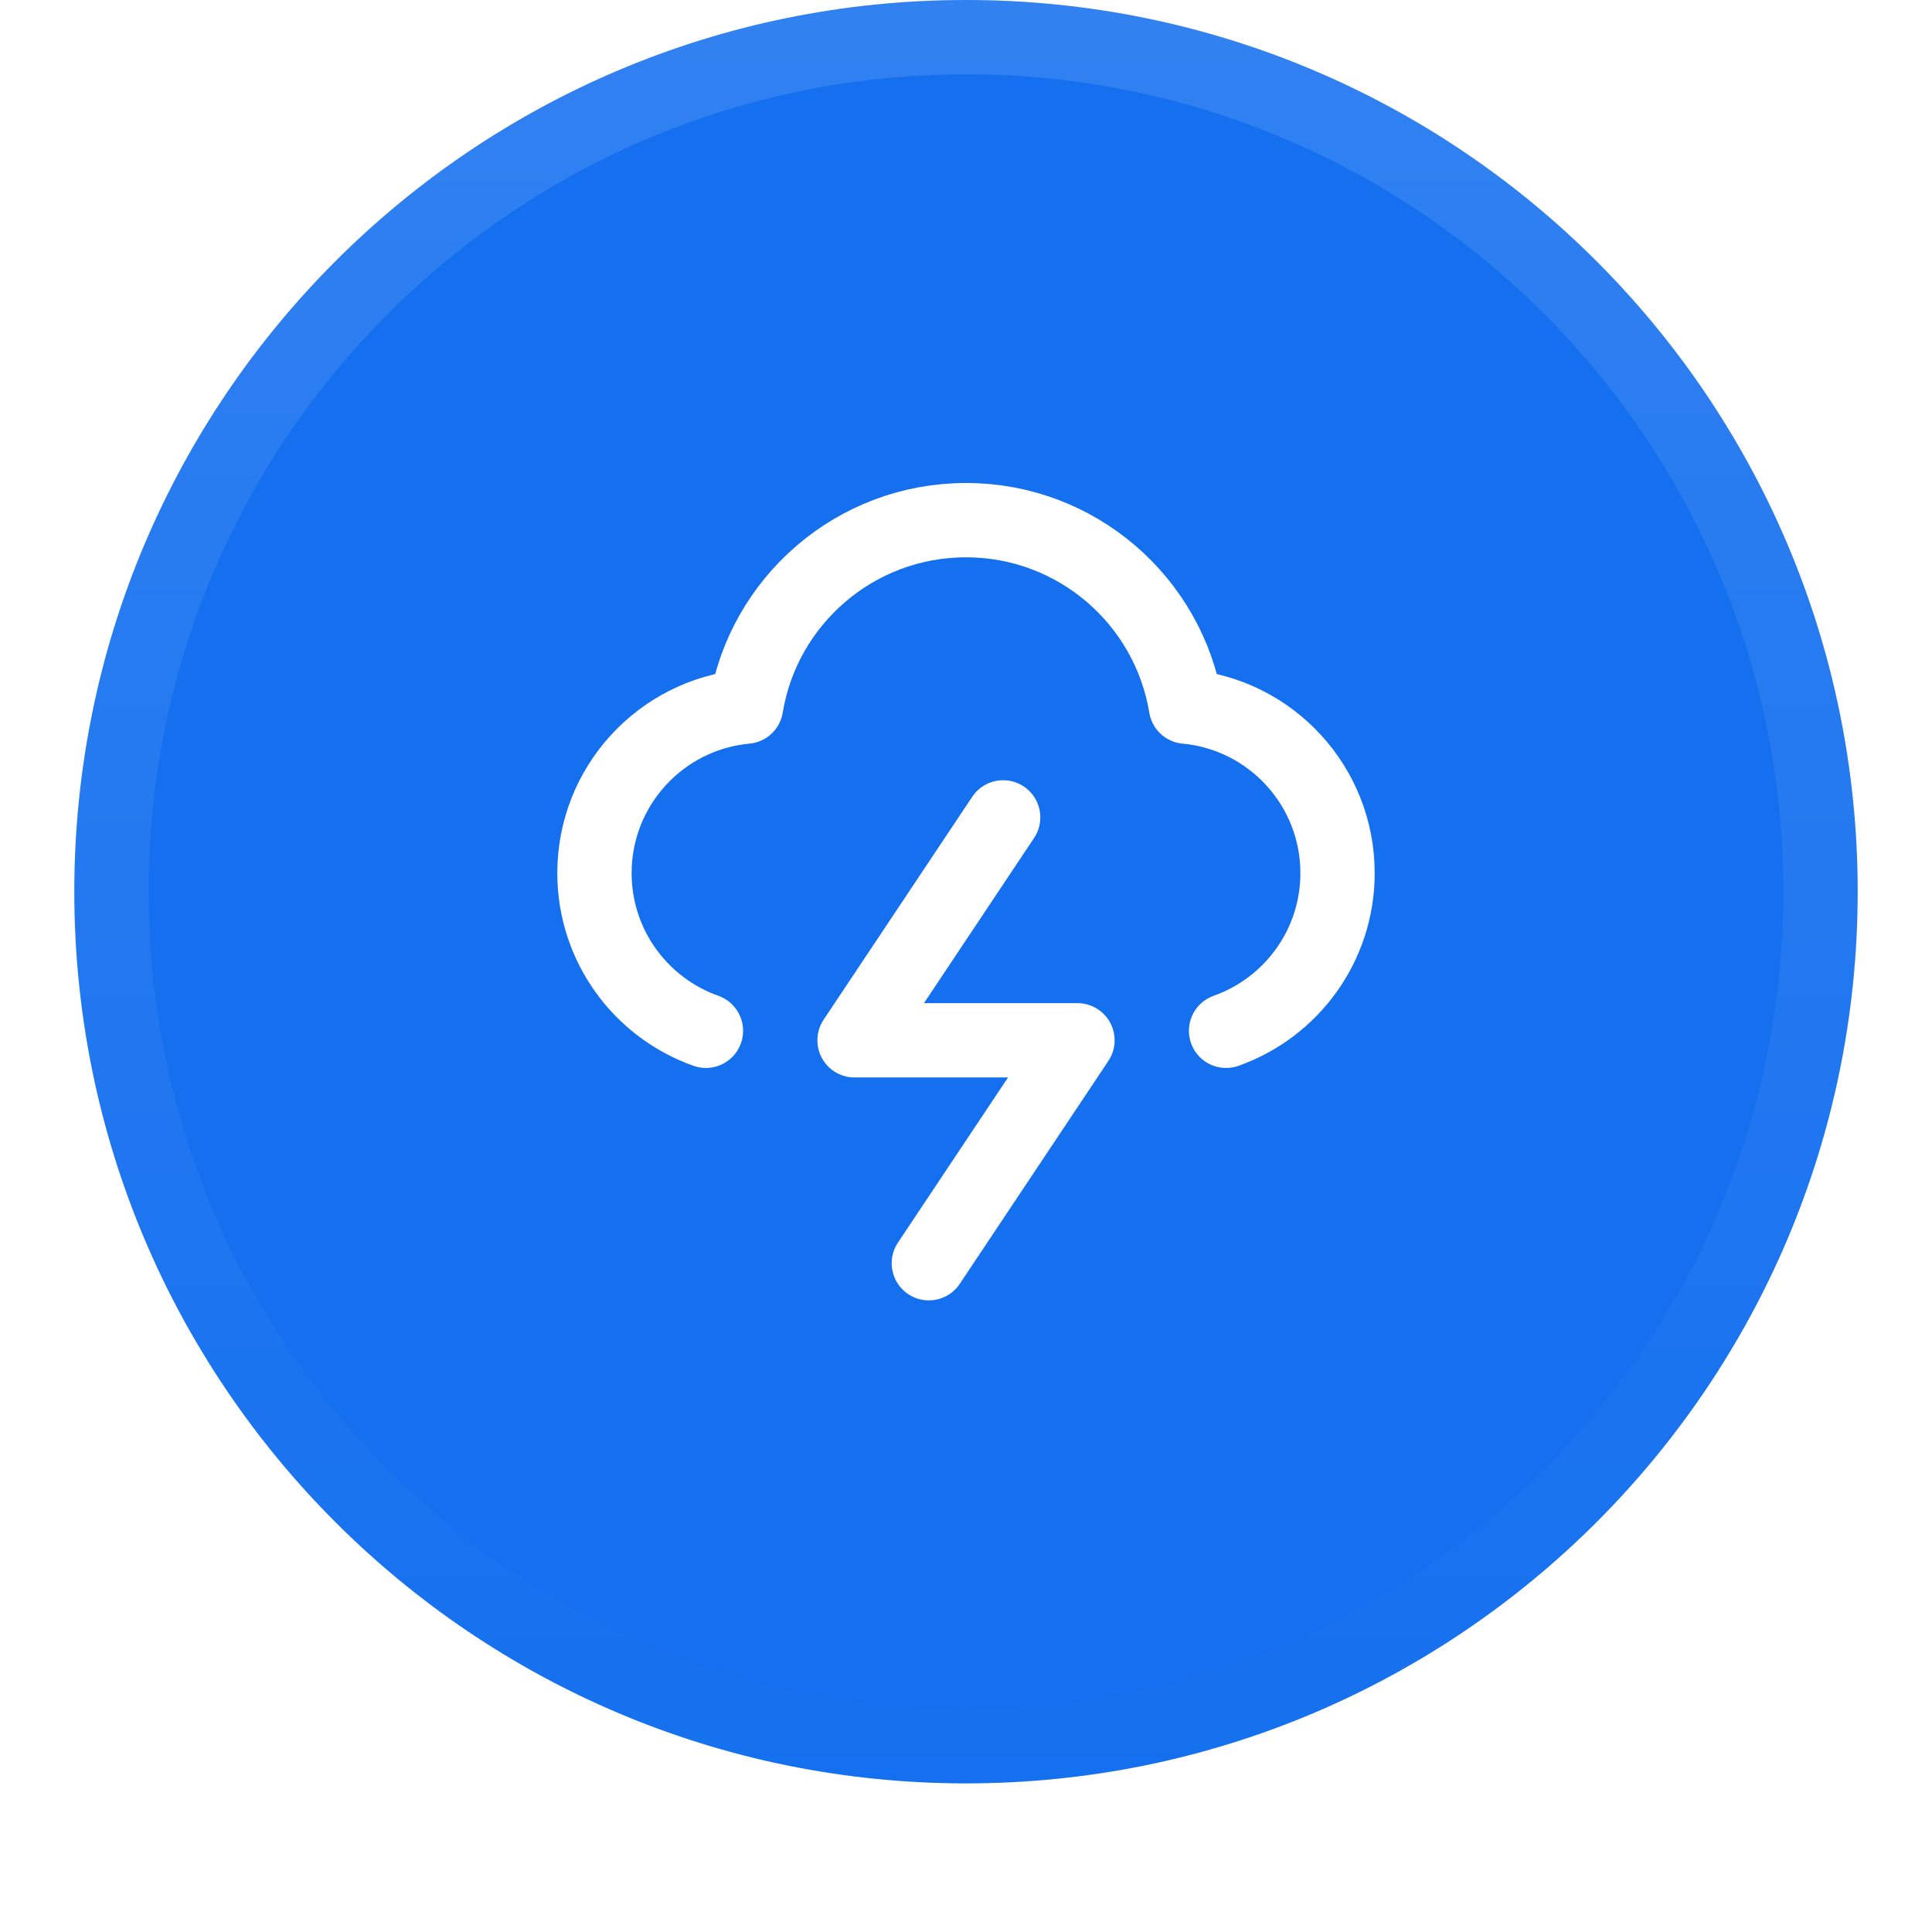 <svg width="52" height="52" viewBox="0 0 52 52" fill="none" xmlns="http://www.w3.org/2000/svg">
<g filter="url(#filter0_dii_16890_6711)">
<path d="M2 25C2 11.745 12.745 1 26 1C39.255 1 50 11.745 50 25C50 38.255 39.255 49 26 49C12.745 49 2 38.255 2 25Z" fill="#1570EF"/>
<path d="M26 2C38.703 2 49 12.297 49 25C49 37.703 38.703 48 26 48C13.297 48 3 37.703 3 25C3 12.297 13.297 2 26 2Z" stroke="url(#paint0_linear_16890_6711)" stroke-width="2"/>
<path d="M33 28.744C34.748 28.126 36 26.459 36 24.5C36 22.156 34.209 20.231 31.92 20.019C31.452 17.172 28.98 15 26 15C23.02 15 20.548 17.172 20.08 20.019C17.791 20.231 16 22.156 16 24.5C16 26.459 17.252 28.126 19 28.744M27 23L23 29H29L25 35" stroke="white" stroke-width="2" stroke-linecap="round" stroke-linejoin="round"/>
</g>
<defs>
<filter id="filter0_dii_16890_6711" x="0" y="0" width="52" height="52" filterUnits="userSpaceOnUse" color-interpolation-filters="sRGB">
<feFlood flood-opacity="0" result="BackgroundImageFix"/>
<feColorMatrix in="SourceAlpha" type="matrix" values="0 0 0 0 0 0 0 0 0 0 0 0 0 0 0 0 0 0 127 0" result="hardAlpha"/>
<feOffset dy="1"/>
<feGaussianBlur stdDeviation="1"/>
<feColorMatrix type="matrix" values="0 0 0 0 0.039 0 0 0 0 0.05 0 0 0 0 0.071 0 0 0 0.05 0"/>
<feBlend mode="normal" in2="BackgroundImageFix" result="effect1_dropShadow_16890_6711"/>
<feBlend mode="normal" in="SourceGraphic" in2="effect1_dropShadow_16890_6711" result="shape"/>
<feColorMatrix in="SourceAlpha" type="matrix" values="0 0 0 0 0 0 0 0 0 0 0 0 0 0 0 0 0 0 127 0" result="hardAlpha"/>
<feOffset dy="-2"/>
<feComposite in2="hardAlpha" operator="arithmetic" k2="-1" k3="1"/>
<feColorMatrix type="matrix" values="0 0 0 0 0.039 0 0 0 0 0.05 0 0 0 0 0.071 0 0 0 0.05 0"/>
<feBlend mode="normal" in2="shape" result="effect2_innerShadow_16890_6711"/>
<feColorMatrix in="SourceAlpha" type="matrix" values="0 0 0 0 0 0 0 0 0 0 0 0 0 0 0 0 0 0 127 0" result="hardAlpha"/>
<feMorphology radius="1" operator="erode" in="SourceAlpha" result="effect3_innerShadow_16890_6711"/>
<feOffset/>
<feComposite in2="hardAlpha" operator="arithmetic" k2="-1" k3="1"/>
<feColorMatrix type="matrix" values="0 0 0 0 0.039 0 0 0 0 0.05 0 0 0 0 0.071 0 0 0 0.18 0"/>
<feBlend mode="normal" in2="effect2_innerShadow_16890_6711" result="effect3_innerShadow_16890_6711"/>
</filter>
<linearGradient id="paint0_linear_16890_6711" x1="26" y1="1" x2="26" y2="49" gradientUnits="userSpaceOnUse">
<stop stop-color="white" stop-opacity="0.12"/>
<stop offset="1" stop-color="white" stop-opacity="0"/>
</linearGradient>
</defs>
</svg>
